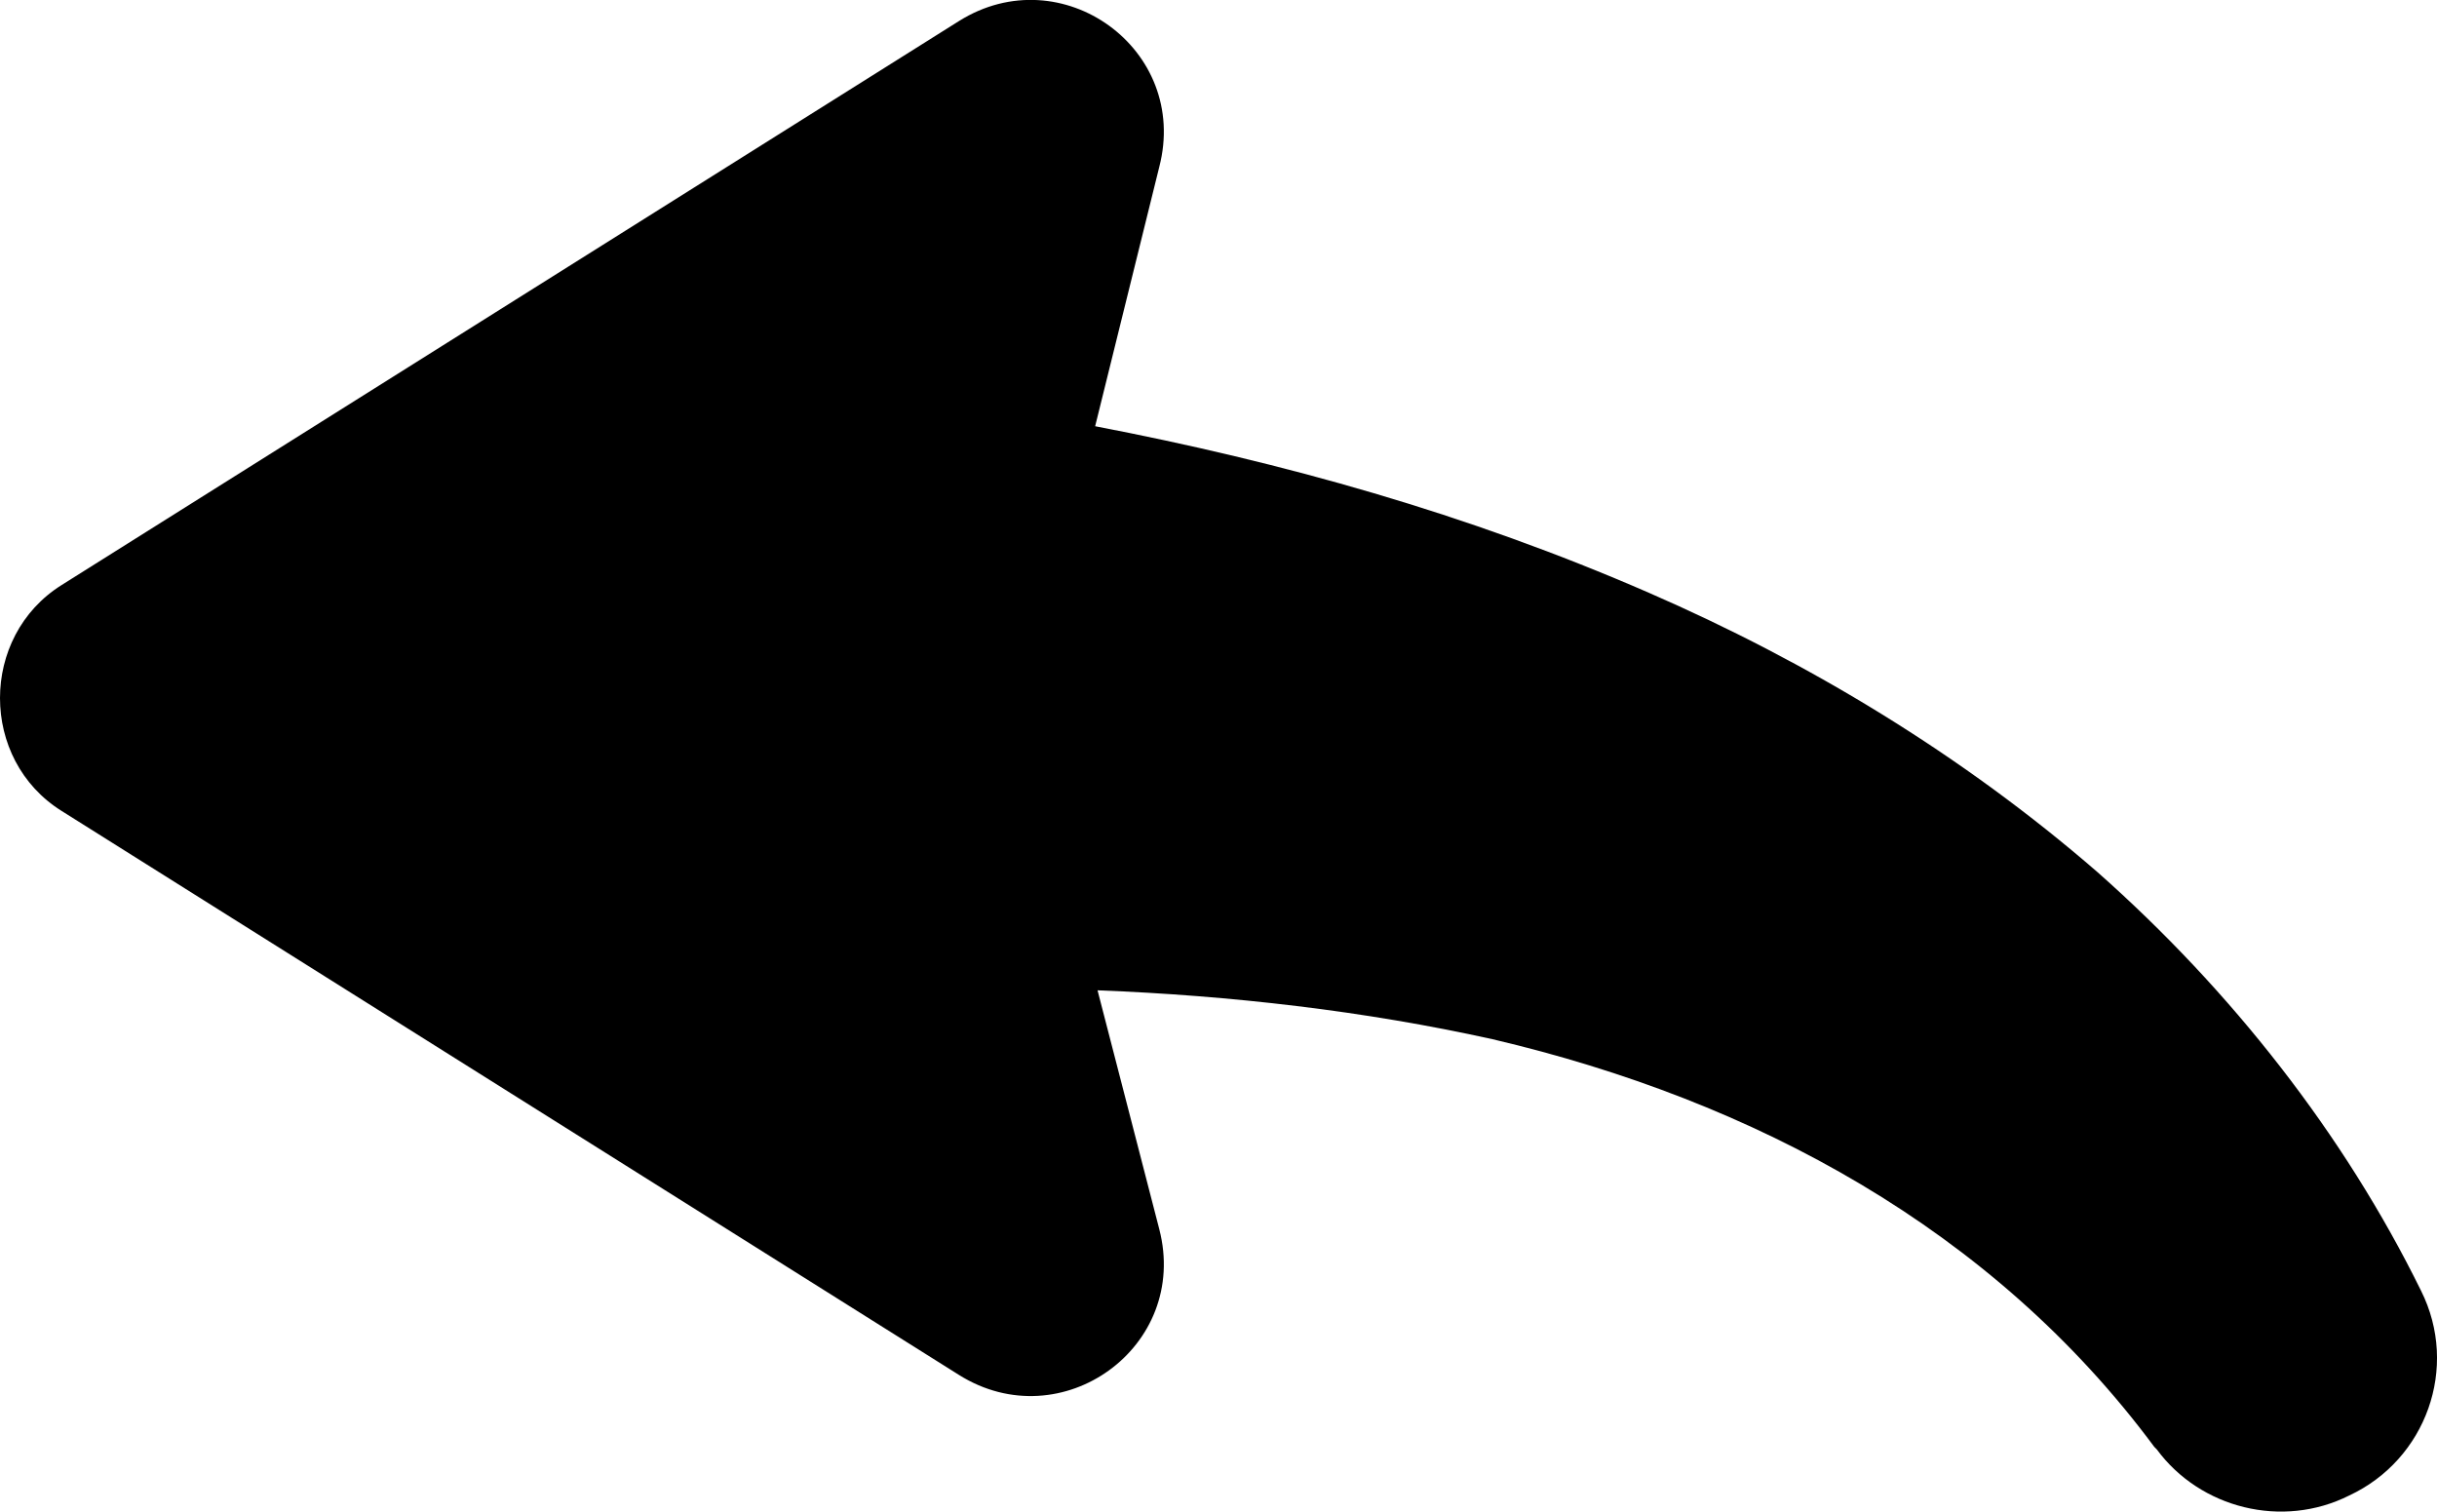 <?xml version="1.0" encoding="UTF-8" standalone="no"?><svg xmlns="http://www.w3.org/2000/svg" xmlns:xlink="http://www.w3.org/1999/xlink" fill="#000000" height="27.3" preserveAspectRatio="xMidYMid meet" version="1" viewBox="0.0 0.0 44.0 27.3" width="44" zoomAndPan="magnify"><defs><clipPath id="a"><path d="M 0 0 L 44 0 L 44 27.289 L 0 27.289 Z M 0 0"/></clipPath></defs><g><g clip-path="url(#a)" id="change1_1"><path d="M 43.711 23.301 C 42.32 20.473 40.281 17.879 37.875 15.75 C 35.422 13.621 32.645 11.953 29.773 10.703 C 26.484 9.27 23.152 8.344 19.773 7.695 L 20.93 3.016 C 21.484 0.887 19.168 -0.781 17.316 0.379 L 1.113 10.562 C -0.371 11.492 -0.371 13.715 1.113 14.641 L 17.316 24.824 C 19.168 25.984 21.484 24.316 20.93 22.188 L 19.816 17.879 C 22.227 17.973 24.633 18.25 26.949 18.762 C 31.672 19.871 35.977 22.188 38.895 26.121 L 38.941 26.168 C 39.727 27.234 41.211 27.605 42.414 27 C 43.801 26.355 44.406 24.688 43.711 23.301" fill="#000000"/></g></g></svg>